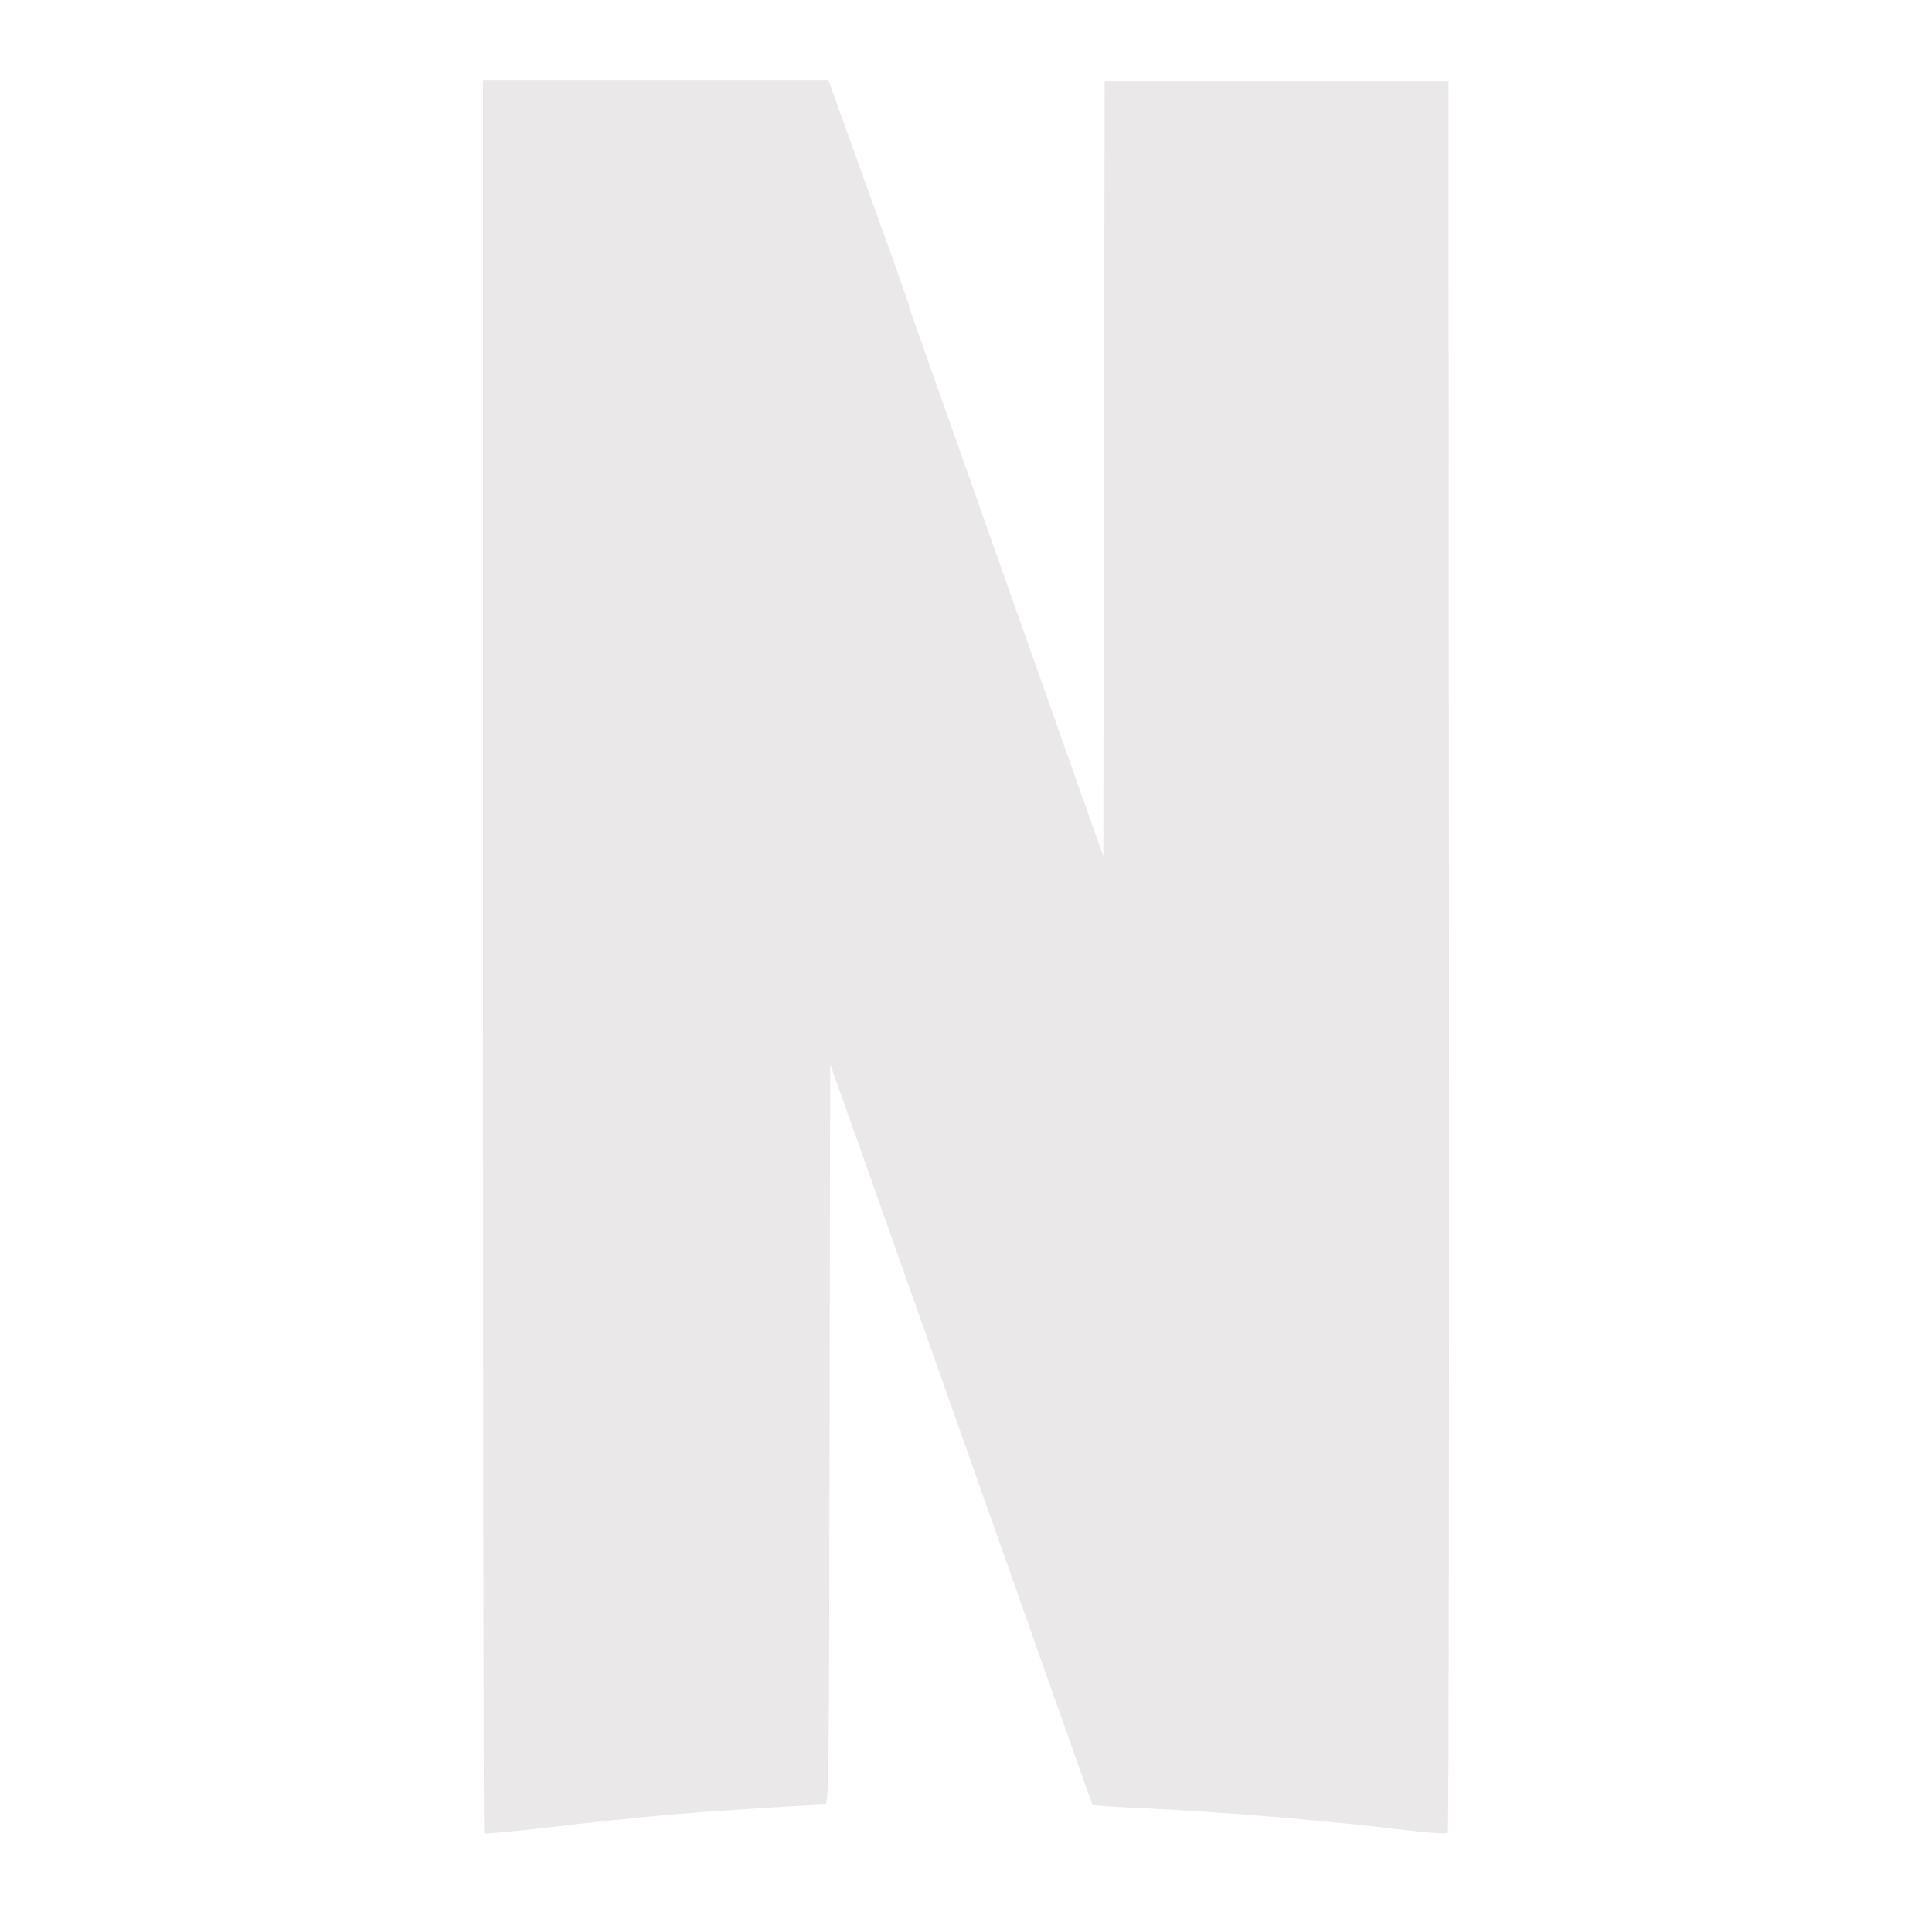 <svg width="70" height="70" viewBox="0 0 70 70" fill="none" xmlns="http://www.w3.org/2000/svg">
<g id="ri:netflix-fill">
<path id="Vector" d="M32.935 11.124L38.821 27.77L39.976 31.024L39.996 16.995L40.025 2.943H52.48L52.5 34.624C52.509 52.065 52.491 66.386 52.456 66.415C52.421 66.442 51.847 66.415 51.185 66.337C47.948 65.951 44.699 65.677 41.443 65.514C40.824 65.491 40.205 65.454 39.588 65.403C39.579 65.394 38.792 63.181 37.325 59.033V59.022L31.071 41.344L30.08 38.561L30.056 51.937C30.039 64.668 30.027 65.383 29.89 65.383C29.415 65.383 25.311 65.645 23.94 65.779C23.042 65.858 21.239 66.042 19.944 66.203C18.643 66.351 17.564 66.45 17.544 66.43C17.52 66.412 17.5 52.112 17.5 34.659V2.922H17.515V2.917H30.021L30.103 3.15C30.123 3.197 30.293 3.663 30.561 4.425L32.43 9.61L32.935 11.057V11.124Z" fill="#EAE8E8"/>
</g>
</svg>
